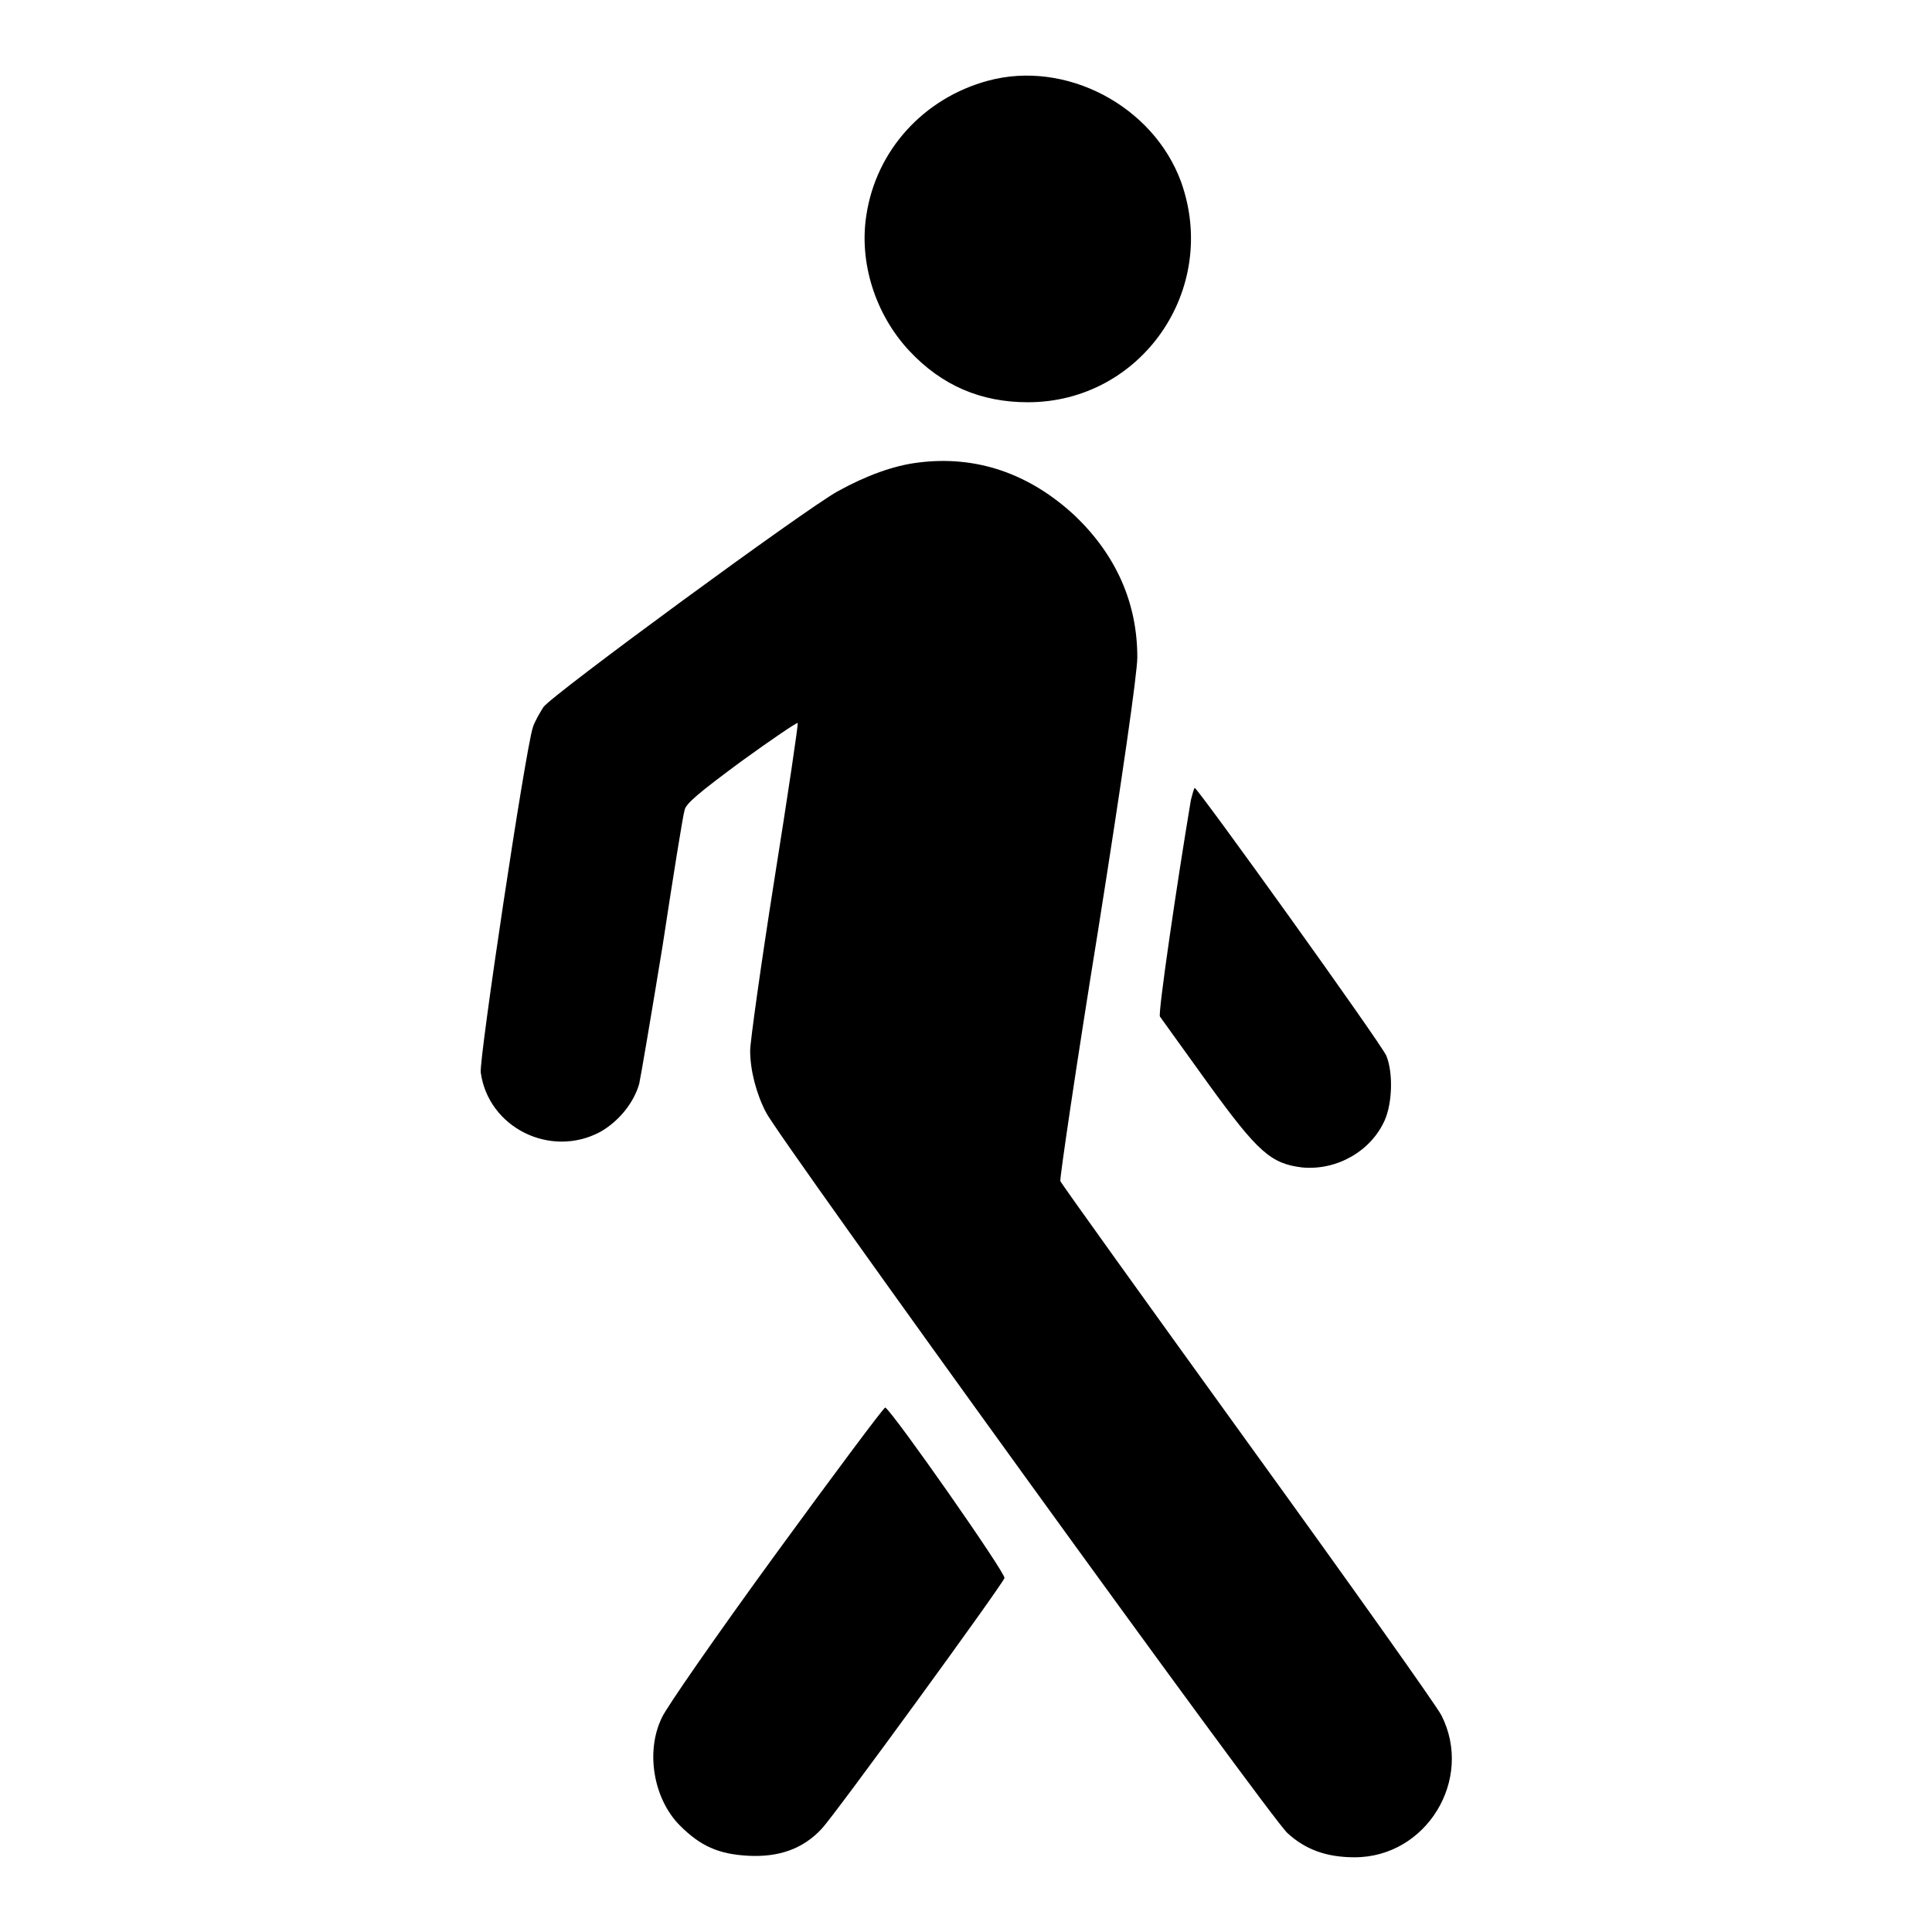 <?xml version="1.0" encoding="UTF-8"?>
<svg xmlns="http://www.w3.org/2000/svg" xmlns:xlink="http://www.w3.org/1999/xlink" version="1.1" x="0px" y="0px" viewBox="0 0 256 256" xml:space="preserve">
<g><g><g><path fill="#000000" d="M130.9,10.7c-8.5,2.3-14.8,9.2-16.1,17.8c-1,6.3,1.2,13.2,5.7,18c4.3,4.6,9.5,6.8,15.7,6.8c15,0,25.4-14.9,20.3-29.2C152.8,14,141.2,7.9,130.9,10.7z"></path><path fill="#000000" d="M121.6,61.3c-3.2,0.4-6.8,1.7-10.6,3.8c-4.2,2.3-37.9,27-39,28.6c-0.5,0.8-1.2,2-1.4,2.7c-1,3.1-7.1,43.7-6.9,45.7c1,7.3,9.2,11.4,15.8,7.9c2.5-1.4,4.5-3.9,5.2-6.4c0.2-0.9,1.6-9.1,3.1-18.3c1.4-9.2,2.7-17.3,2.9-17.9c0.1-0.9,2.1-2.5,7.5-6.5c4-2.9,7.4-5.2,7.5-5.1c0.1,0.1-1.3,9.5-3.1,20.8c-1.8,11.4-3.2,21.5-3.2,22.6c0,2.6,0.8,5.7,2.1,8.2c1.7,3.4,66.9,93.6,69.1,95.5c2.4,2.2,5.2,3.2,8.9,3.2c9.5,0,15.8-10.3,11.5-18.8c-0.6-1.2-12.1-17.4-25.7-36.2c-13.5-18.7-24.7-34.3-24.8-34.6c-0.1-0.3,2.1-15.3,5-33.2c3.2-20.2,5.2-34.1,5.2-36.2c0-7.2-2.8-13.5-8.2-18.7C136.4,62.7,129.3,60.3,121.6,61.3z"></path><path fill="#000000" d="M157.8,106c-1.8,10.7-4.4,28.4-4.1,28.7c0.2,0.3,3.1,4.3,6.4,8.9c6.6,9.1,8.3,10.6,12.5,11.1c4.6,0.4,9.1-2.2,10.9-6.3c1-2.3,1.1-6.3,0.2-8.5c-0.6-1.5-25-35.5-25.4-35.5C158.2,104.5,158,105.2,157.8,106z"></path><path fill="#000000" d="M102.8,205.9c-7.8,10.7-14.6,20.5-15.1,21.7c-2.2,4.5-1.1,10.8,2.4,14.3c2.7,2.7,5.1,3.8,9.1,4c4,0.2,7.2-0.9,9.7-3.6c1.7-1.8,23.7-32,24.2-33.2c0.2-0.6-14.7-21.9-15.8-22.6C117.1,186.5,110.6,195.2,102.8,205.9z"></path></g></g></g>
</svg>
